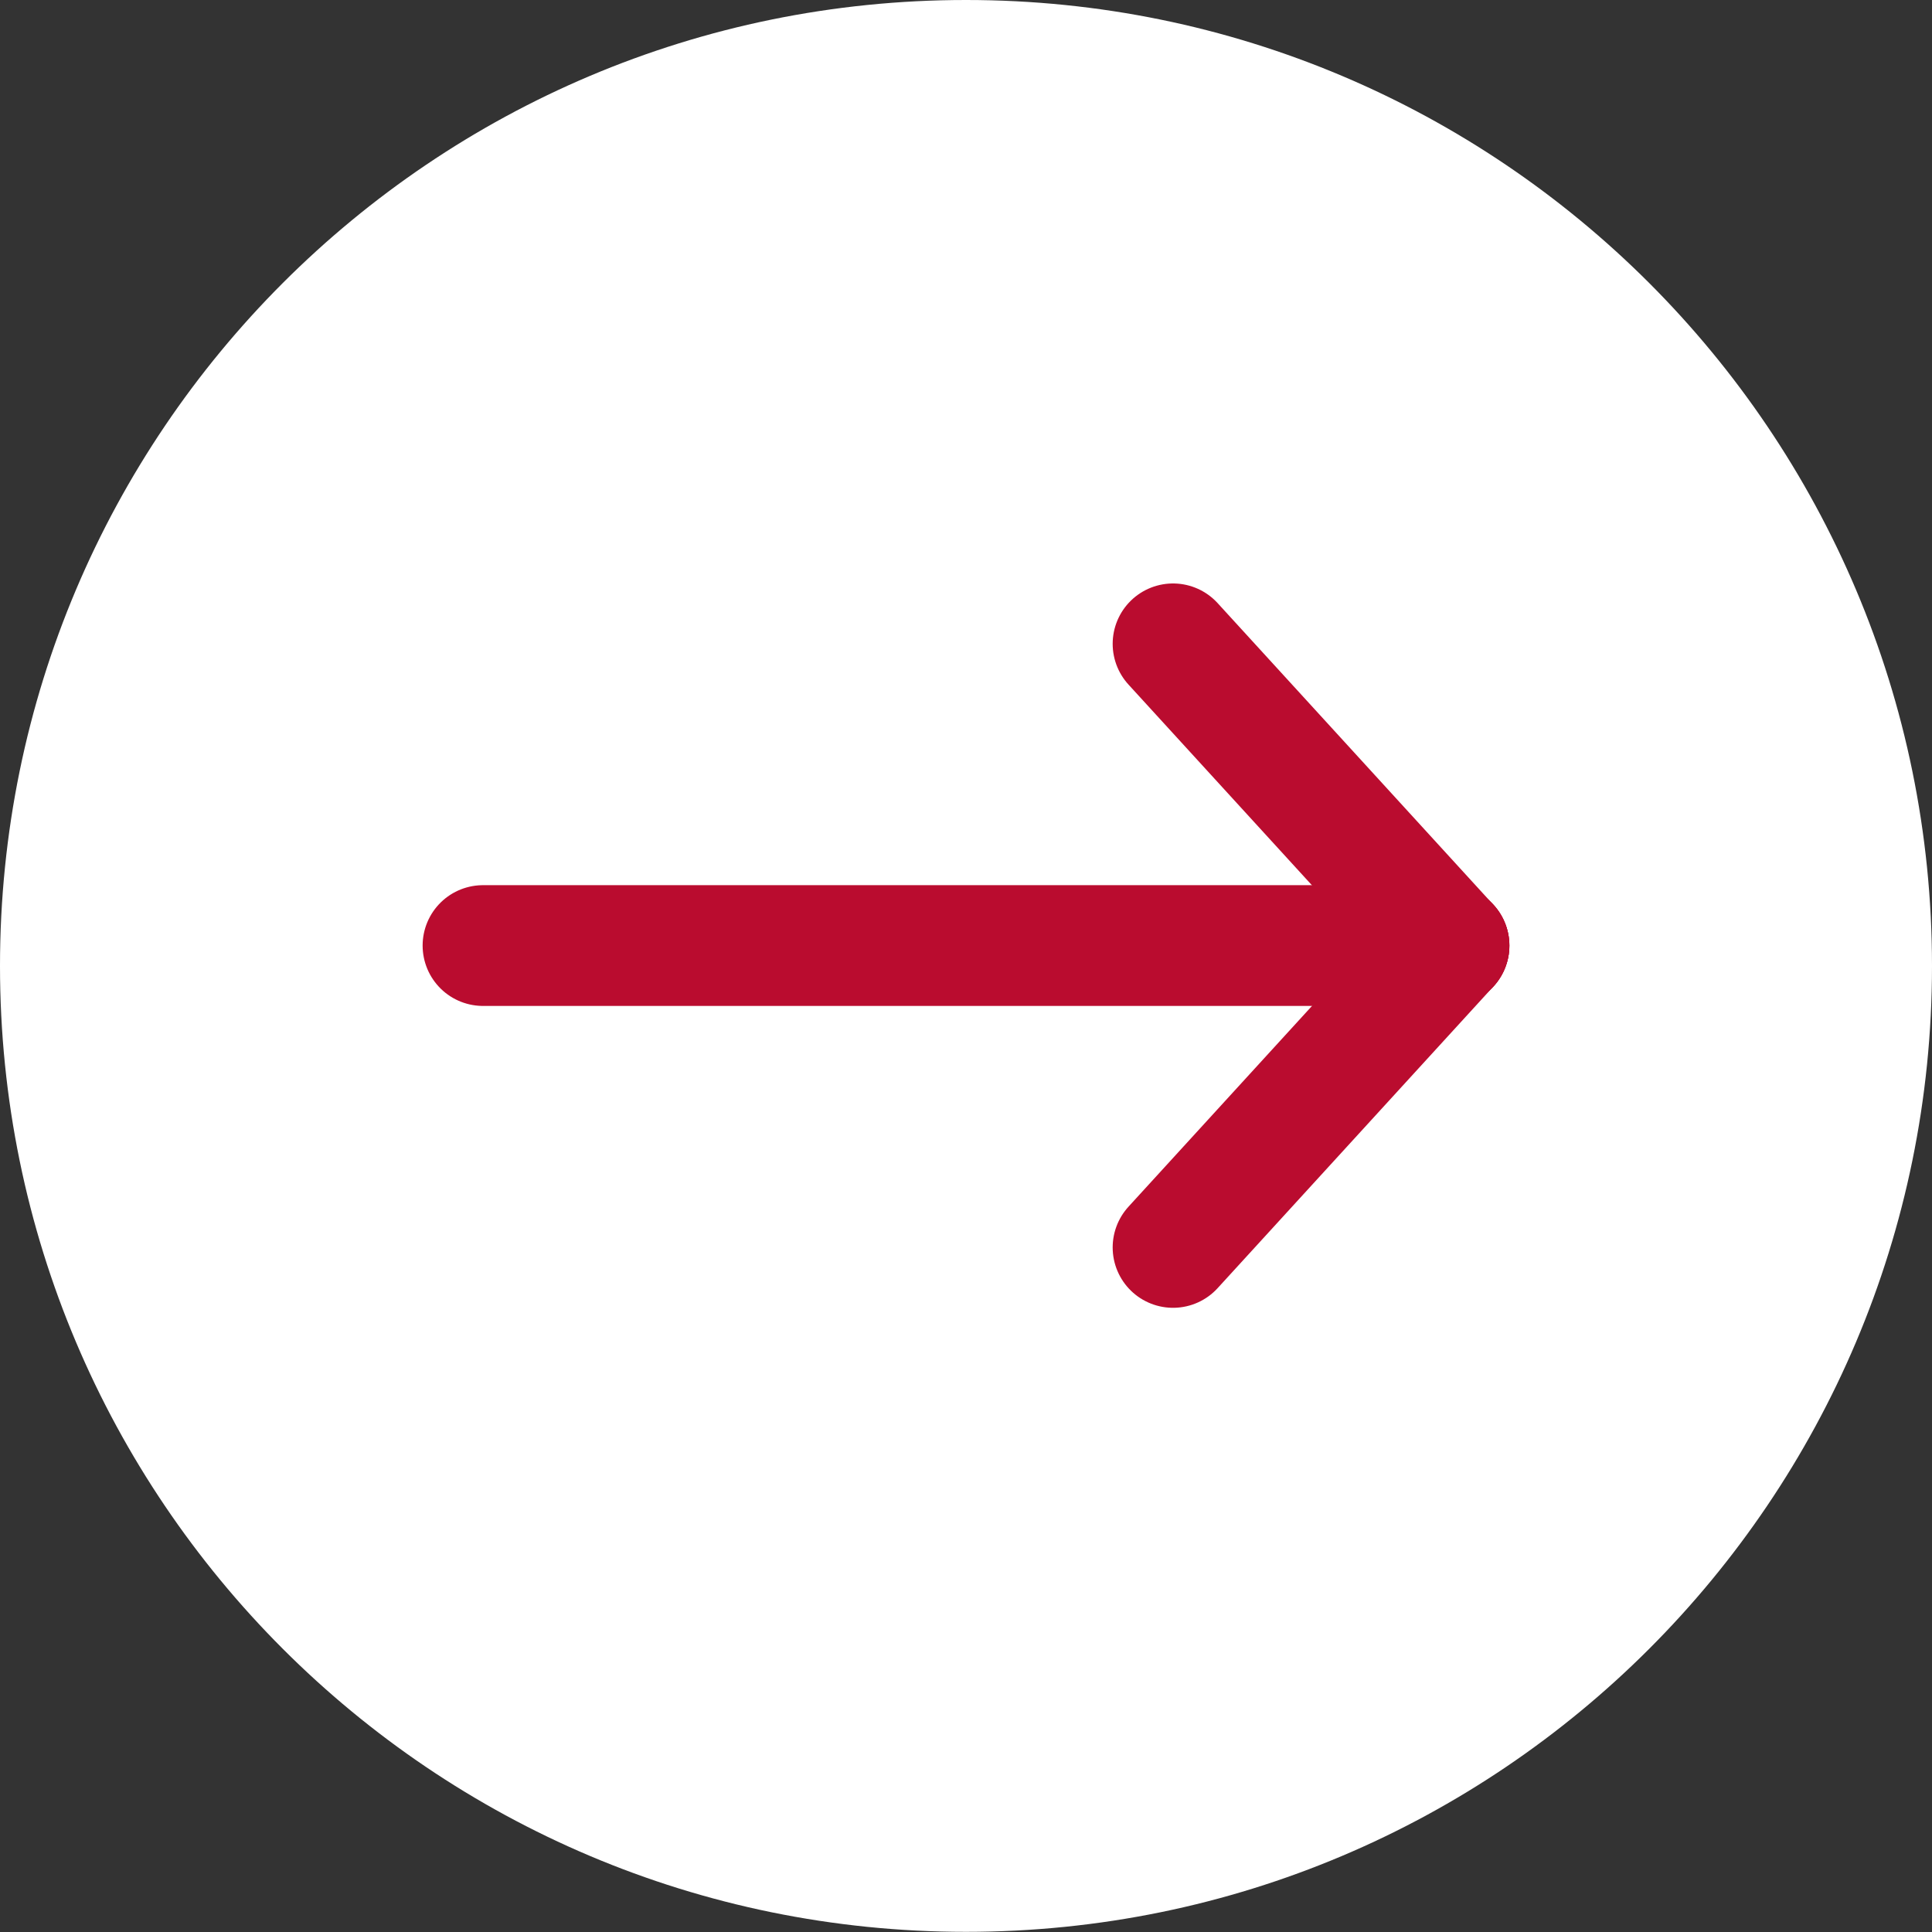 <svg width="24" height="24" viewBox="0 0 24 24" fill="none" xmlns="http://www.w3.org/2000/svg">
<rect x="0" y="0" width="24" height="24" fill="#333333" stroke="none"/>
<path d="M12.001 0H11.999C5.372 0 0 5.372 0 11.999C0 18.626 5.372 23.998 11.999 23.998H12.001C18.628 23.998 24 18.626 24 11.999C24 5.372 18.628 0 12.001 0Z" fill="white"/>
<path d="M6 11.746H18" stroke="#BA0C2F" stroke-width="1.5" stroke-linecap="round" stroke-linejoin="round"/>
<path d="M14.572 15.496L18 11.746" stroke="#BA0C2F" stroke-width="1.5" stroke-linecap="round" stroke-linejoin="round"/>
<path d="M14.572 7.998L18 11.748" stroke="#BA0C2F" stroke-width="1.5" stroke-linecap="round" stroke-linejoin="round"/>
</svg>
